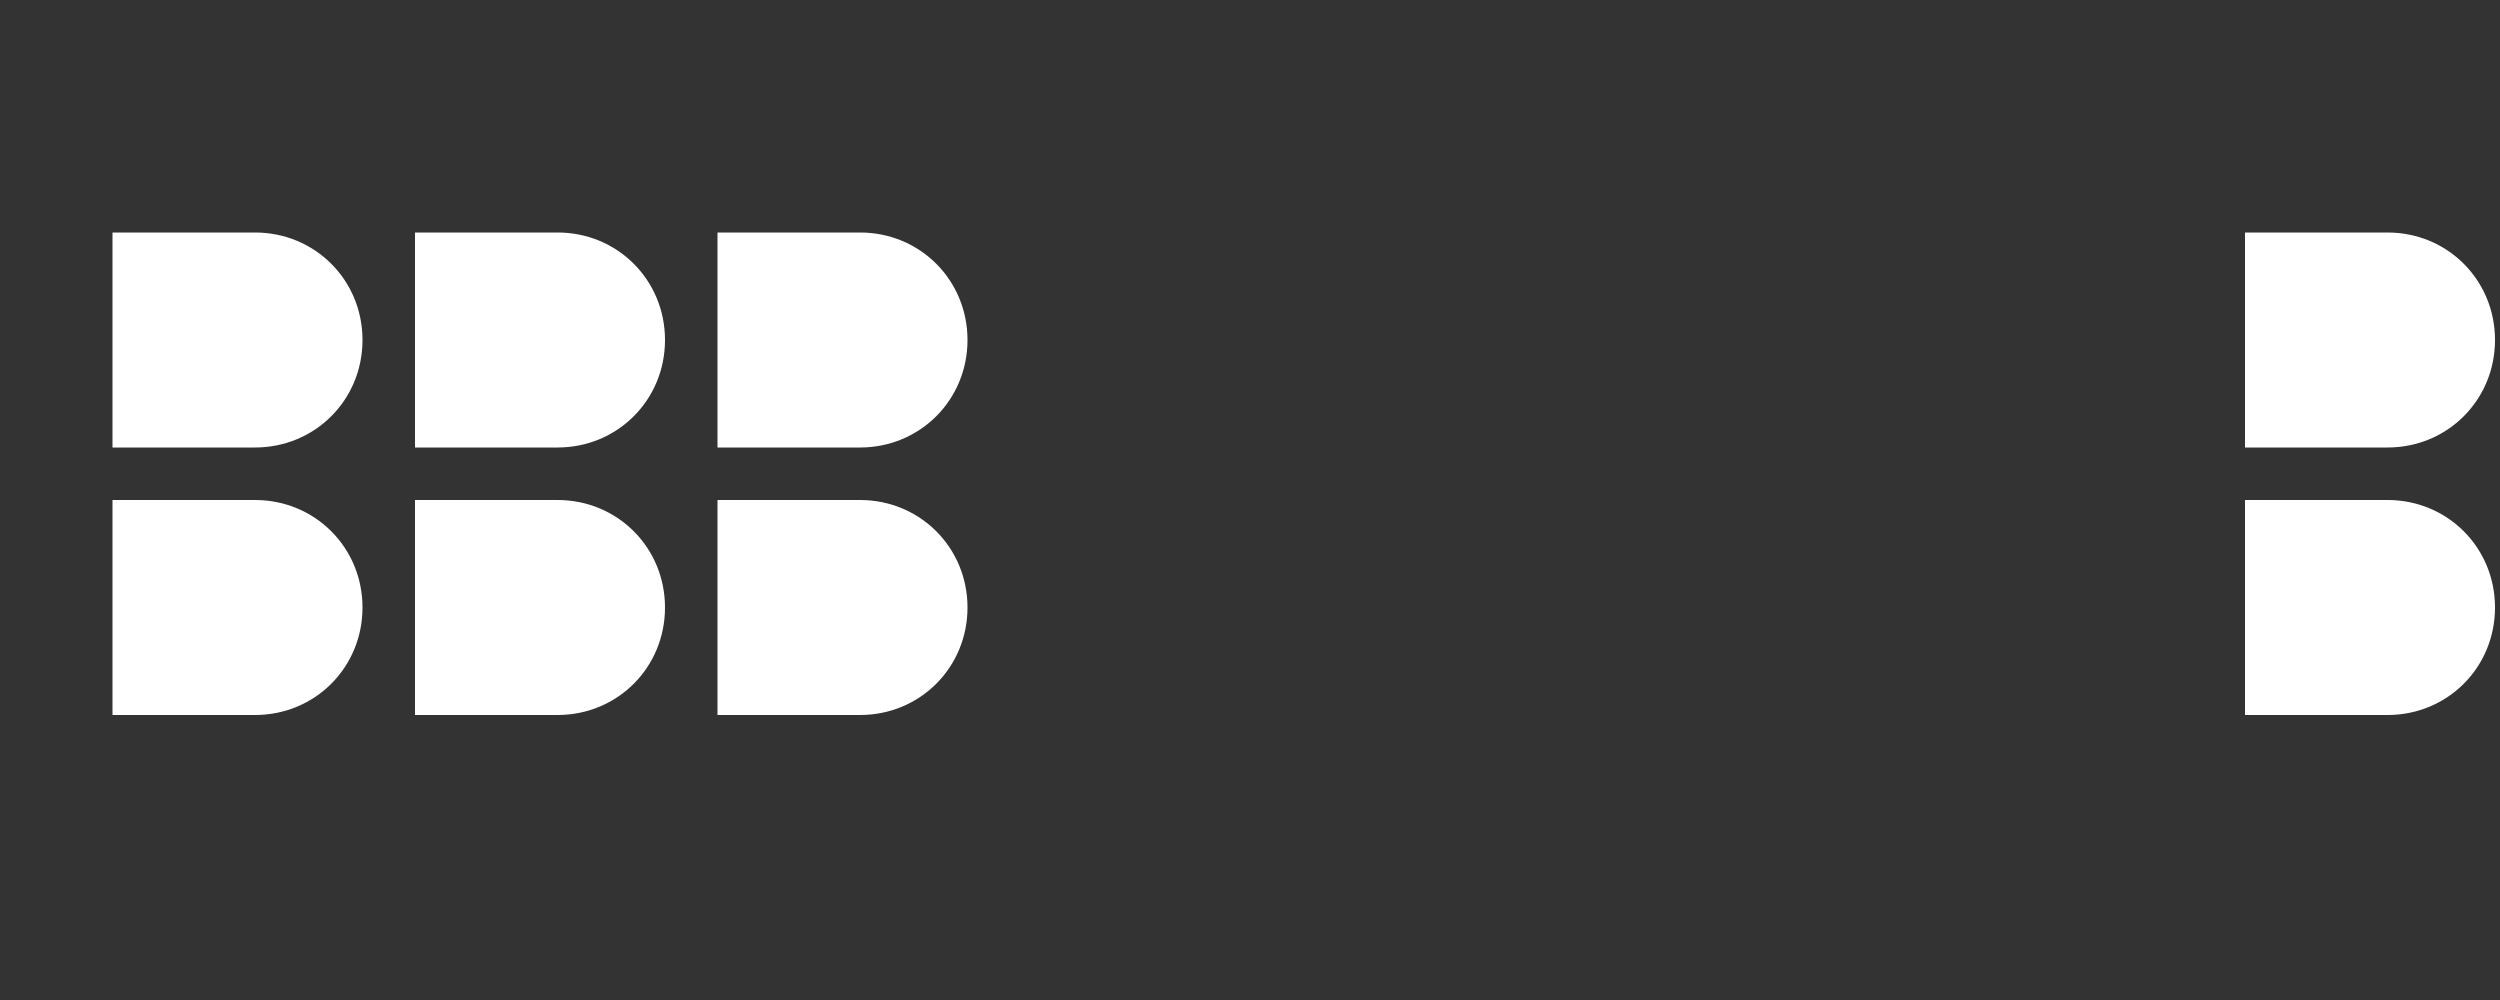 <svg xmlns="http://www.w3.org/2000/svg" viewBox="0 0 100 40" fill="#FFFFFF"><rect x="0" y="0" width="100" height="40" fill="#333333" stroke="none"/><path d="M14.5 13.6c0-2.4-1.9-4.3-4.3-4.3H4.5v8.6h5.7c2.4 0 4.3-1.9 4.3-4.3zm-4.3 6.4H4.5v8.6h5.7c2.4 0 4.3-1.9 4.3-4.3 0-2.4-1.9-4.3-4.3-4.3zm16.4-6.4c0-2.4-1.9-4.3-4.3-4.3h-5.7v8.6h5.7c2.4 0 4.3-1.9 4.3-4.3zm-4.3 6.4h-5.7v8.6h5.7c2.4 0 4.3-1.9 4.3-4.3 0-2.4-1.9-4.3-4.3-4.3zm16.4-6.4c0-2.4-1.9-4.3-4.3-4.3h-5.7v8.6h5.7c2.4 0 4.3-1.9 4.3-4.3zm-4.3 6.4h-5.7v8.6h5.7c2.4 0 4.3-1.9 4.3-4.3 0-2.4-1.9-4.3-4.3-4.3z"/><path d="M95.5 9.3h-5.7v8.6h5.7c2.4 0 4.3-1.9 4.3-4.3 0-2.4-1.9-4.3-4.3-4.3zm0 10.7h-5.7v8.6h5.7c2.4 0 4.3-1.9 4.3-4.3 0-2.4-1.9-4.3-4.3-4.3z"/></svg>